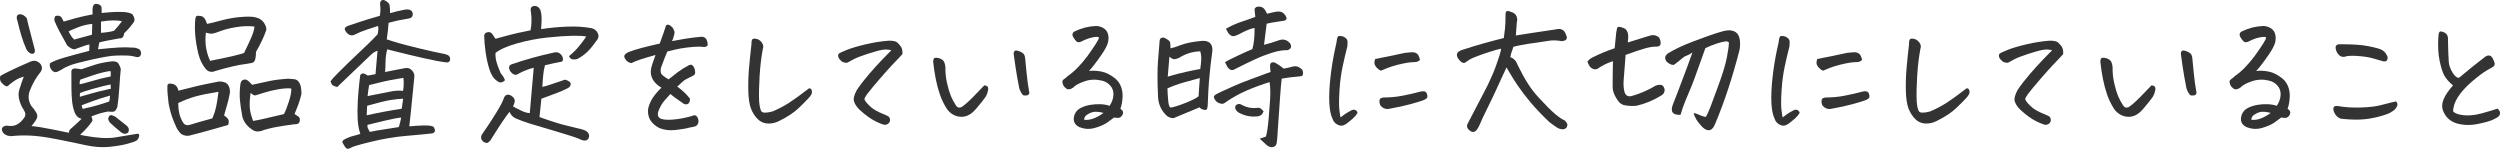 <?xml version="1.0" encoding="UTF-8"?>
<svg id="_レイヤー_2" data-name="レイヤー_2" xmlns="http://www.w3.org/2000/svg" viewBox="0 0 631.2 37.57">
  <defs>
    <style>
      .cls-1 {
        fill: #333;
      }
    </style>
  </defs>
  <g id="text">
    <g>
      <path class="cls-1" d="M5.99,19.35c-.95.26-1.79.66-2.53,1.18-.74.53-1.2.9-1.38,1.11-.18.18-.42.2-.71.06-.29-.14-.62-.42-.99-.83-.37-.41-.47-.97-.32-1.68.26-.18,1.03-.59,2.31-1.22,1.28-.63,3.05-1.43,5.31-2.41,1-.42,1.87-.2,2.61.67.21.37.31.7.3,1.01-.01.3-.13.61-.34.93-.58.71-1.09,1.45-1.54,2.23-.45.78-.87,1.68-1.26,2.7-.39,1.24-.26,2.42.39,3.55.61.71,1.07,1.34,1.38,1.9s.27,1.14-.14,1.76c-.41.62-.78,1.13-1.13,1.52,1.42.13,3.22.42,5.41.87,1.18.24,2.54.51,4.07.83-.03-.29.05-.57.24-.83,1.08-.92,2.05-1.82,2.92-2.69-.82-.21-1.4-.75-1.74-1.62-.32-.87-.53-1.76-.63-2.67-.11-.91-.16-2-.18-3.28-.01-1.28-.02-2.77-.02-4.48.1-.47.41-.7.93-.67s1.05.09,1.6.2c1.32-.45,2.5-.84,3.55-1.18,1.05-.34,2.45-.62,4.19-.83.66,0,1.12.1,1.38.3.26.2.54.73.83,1.6-.11,1-.22,2.54-.36,4.62-.13,2.08-.3,3.74-.51,4.98-.26.76-.59,1.17-.97,1.22-.38.05-.84.04-1.36-.04-1.18.21-2.3.51-3.36.91-.32.11-.61.21-.87.32.18.34.28.71.28,1.11-.66,1.03-1.7,2.21-3.12,3.55.39.08.8.16,1.22.24,3.24.58,5.79.72,7.64.41,1.86-.3,3.73-.61,5.63-.93.39,0,.52.25.38.75-.14.5-.39.84-.73,1.03-.34.21-1.11.47-2.31.79-1.2.32-2.7.57-4.52.75-1.82.18-3.82.03-6.02-.45-2.2-.49-4.61-.99-7.25-1.5-2.63-.51-4.77-.81-6.42-.89-1.65-.08-3.17-.05-4.56.08-.45.08-.9.05-1.36-.08-.46-.13-.85-.38-1.16-.75-.58-.97-.3-1.57.83-1.78,1.13.18,2.02.1,2.67-.26.64-.36,1.22-.88,1.72-1.56.45-.53.54-1.07.28-1.62-.26-.55-.49-.95-.67-1.18-.87-1.71-1.11-3.19-.73-4.42.38-1.24.76-2.34,1.13-3.32ZM6.67,12.44c-.5-1.11-.93-2.25-1.28-3.44s-.68-2.41-.97-3.67c-.13-.29-.2-.61-.2-.95s.17-.59.51-.75c.45-.08.86,0,1.24.24.38.24.66.53.85.87,0,.16.17.89.51,2.19.34,1.3.83,3.18,1.46,5.63.05.32.02.57-.1.75s-.31.28-.57.28-.53-.12-.81-.36-.49-.5-.65-.79ZM25.07,10.74l-.32,1.7c2.37-.24,4.12-.39,5.25-.45,1.13-.07,2.24-.06,3.32.02.63-.03,1.25.12,1.86.43.34.34.49.74.43,1.18-.11.61-.49.87-1.15.79-.82-.24-1.63-.37-2.45-.39-.82-.03-1.79-.02-2.92.02-1.13.04-3.09.37-5.88.99-2.79.62-4.66,1.12-5.61,1.5s-1.63.73-2.05,1.05c-.29.16-.63.33-1.01.51-.38.18-.74.17-1.07-.04-.33-.21-.58-.51-.75-.89-.17-.38-.2-.78-.1-1.2.79-.47,1.99-.95,3.61-1.42s3.72-1.04,6.3-1.7c0-.82.01-1.36.04-1.62-.69.13-1.86.51-3.51,1.15-.24.13-.57.09-1.01-.12s-.8-.47-1.09-.79c-1.55-2.71-2.55-4.62-3-5.73-.34-.58-.33-1.15.04-1.7.58-.11.98-.08,1.2.08.22.16.37.32.43.47.07.16.22.45.45.87l3.04-.87c1.37-.37,2.79-.68,4.26-.95-.03-.74-.03-1.26,0-1.58.1-.66.34-1.01.71-1.07h.2c.29,0,.57.07.83.2.34.21.52.49.53.85.01.36.02.77.02,1.24.5-.05,1.29-.12,2.37-.2,1.08-.08,2.11-.09,3.1-.04s1.74.24,2.27.55c.58.84.7,1.51.36,2.01-.69,1-1.49,1.93-2.41,2.8-.11.92-.51,1.36-1.22,1.3-2.71.47-4.41.82-5.09,1.03ZM23.29,6.04c-1.21.11-2.39.38-3.53.83s-1.95.79-2.43,1.03c.16.39.38.8.65,1.2s.53.7.77.89c2.05-.55,3.54-.96,4.46-1.22.05-1.16.08-2.07.08-2.72ZM27.91,17.93c-.29,0-.99.13-2.09.39s-2.95.86-5.53,1.78c-.16.32-.21.71-.16,1.18.74-.16,1.86-.45,3.36-.89s2.99-.8,4.46-1.09c.03-.58.01-1.04-.04-1.38ZM20.17,24.44c2.11-.63,3.74-1.09,4.92-1.38,1.17-.29,2.14-.51,2.9-.67-.03-.18-.05-.54-.08-1.07-.95.18-2.34.53-4.17,1.03-1.83.5-3.01.88-3.53,1.15-.05.34-.07.66-.04.95ZM27.79,24.13c-1.76.5-3.21.96-4.32,1.38-1.12.42-2.07.78-2.86,1.07.08.47.17.78.28.91,1.47-.32,2.77-.64,3.89-.97,1.12-.33,2.05-.63,2.78-.89.13-.42.21-.92.24-1.5ZM25.5,5.45v2.84c1.63-.13,2.74-.32,3.32-.55.74-.79,1.4-1.58,1.97-2.37-1.32-.32-3.08-.29-5.29.08ZM29.06,29.42l3,2.37c.5.47.61,1.01.32,1.62-.24.24-.51.36-.83.36s-.62-.11-.91-.32c-1.03-.82-2-1.66-2.92-2.53-.26-.37-.39-.68-.39-.95s.09-.49.28-.69c.18-.2.4-.26.65-.18.25.08.52.18.81.32Z"/>
      <path class="cls-1" d="M45.03,22.9c1.63-.42,3.21-.82,4.74-1.18,1.24-.29,2.55-.57,3.95-.83.32-.08.64-.14.99-.2.63-.16,1.25-.14,1.86.04.61.18,1.03.57,1.26,1.16s.29,1.2.16,1.84c-.18,1-.4,1.92-.65,2.74-.25.83-.51,1.72-.77,2.67.61.42.97.79,1.11,1.11.13.32.1.75-.08,1.3-1.37.39-2.87.82-4.5,1.28-1.63.46-3.24.89-4.82,1.28-.42.16-.86.21-1.3.16-.45-.05-.83-.19-1.15-.41-.32-.22-.69-.67-1.11-1.32-.95-1.95-1.59-3.74-1.93-5.37-.11-.42-.18-.83-.24-1.22-.24-1.95-.33-3.28-.28-3.99-.08-.68.24-.96.95-.83,1.03.11,1.63.7,1.82,1.78ZM55.14,23.18c-2.37.37-4.3.76-5.8,1.18s-2.95.97-4.34,1.66c0,.95.09,1.82.28,2.63.18.8.49,1.55.91,2.23.39.66.97.87,1.74.63,1.34-.42,3.24-.96,5.69-1.62.42-1,.73-1.94.93-2.82s.4-2.18.61-3.89ZM52.26,6.04c.89-.18,2.16-.49,3.79-.93,1.63-.43,3.26-.71,4.88-.83s2.76-.1,3.42.06c1.08.21,1.88.73,2.39,1.56s.64,1.49.38,1.99c-.55,1.55-1.38,3.29-2.49,5.21,0,.61-.04,1.12-.12,1.54l-.08.36c-.13.5-.41.8-.85.89s-.93.18-1.48.26c-1,.11-2.15.32-3.44.63-1.4.32-2.83.7-4.3,1.15-.92.39-1.71.24-2.37-.47-.9-1.05-1.54-2.37-1.93-3.95-.76-3.21-1.01-6.11-.75-8.69.08-.53.24-.8.47-.83h.24c.18,0,.41.01.67.04.37.08.67.27.91.57s.46.78.67,1.44ZM53.04,15.36c2.92-.58,4.94-1.01,6.04-1.28s1.95-.51,2.53-.69c.84-1.71,1.47-3.07,1.9-4.07.42-1,.67-1.87.75-2.61-1.37-.18-2.87-.14-4.5.12-1.63.26-2.97.59-4.01.99-1.04.39-1.76.62-2.15.67s-.93-.03-1.62-.24c-.16,1.5-.13,2.82.08,3.95.21,1.13.54,2.19.99,3.16ZM74.37,28.79c.32.18.63.39.93.61.3.22.44.53.41.93-.03.39-.15.67-.38.83-.22.16-.63.24-1.2.24-1.47.18-2.94.41-4.38.67-1.45.26-2.75.61-3.91,1.03-.87.24-1.66.06-2.37-.51-1.18-.82-1.95-1.87-2.29-3.16-.32-1.74-.52-3.15-.61-4.25-.09-1.09-.06-2.35.1-3.77.08-.63.29-1.03.63-1.2.34-.17.68-.18,1.01-.02.33.16.78.57,1.36,1.22,1.5-.32,2.9-.62,4.19-.91,1.29-.29,2.92-.5,4.9-.63.47.03.97.07,1.5.12.53.05.93.31,1.22.77.29.46.47.94.53,1.44.07.5.1,1.01.1,1.54-.29,1.16-.57,2.1-.85,2.82s-.57,1.47-.89,2.23ZM73.54,22.35c-.87-.11-1.98-.04-3.34.2-1.36.24-2.55.53-3.59.87-1.04.34-1.73.56-2.07.65-.34.09-.76-.13-1.26-.65-.24,1.66-.3,2.97-.2,3.93.1.96.38,2.02.83,3.18.68-.11,1.52-.27,2.51-.49s2.74-.64,5.27-1.24c.42-.79.85-1.88,1.28-3.26s.63-2.44.57-3.18Z"/>
      <path class="cls-1" d="M95.42,6.56c-.97.32-1.96.64-2.96.97-1,.33-1.96.73-2.88,1.2-.47.24-.91.26-1.3.08-.61-.29-1.01-.75-1.22-1.38-.05-.24.05-.45.3-.63.25-.18.47-.29.65-.32,2.08-.71,3.74-1.26,5-1.64,1.25-.38,2.22-.66,2.9-.85.13-.92.18-1.57.14-1.93s-.07-.75-.1-1.15c.05-.61.3-.91.75-.91.16,0,.33.04.51.12.68.37,1.07.76,1.15,1.16s.12,1.09.12,2.03c1.11-.32,2.28-.59,3.51-.83.5-.13.99-.13,1.46,0,.61.26.86.72.75,1.38-.16.53-.53.8-1.11.83-1.42.24-2.34.41-2.76.51-.42.11-1.16.29-2.21.55-.11,1.4-.26,2.79-.47,4.19,1.9.66,4.54,1.4,7.94,2.21l.32.08c3.21.76,5.09,1.18,5.65,1.26.61.08,1.16.25,1.66.51.32.24.46.62.43,1.15-.16.5-.51.7-1.07.59-1.34-.16-3.17-.5-5.49-1.03-1.11-.26-2.41-.57-3.91-.91-1.58-.39-3.38-.84-5.41-1.34-.26.97-.41,2.03-.43,3.16,0,.61-.01,1.13-.04,1.58-.03.39-.05.72-.08.99.53-.11,1.23-.25,2.11-.43.88-.18,1.85-.37,2.9-.55.68-.16,1.28.03,1.78.55.5.53.7,1.13.59,1.82l-.83,8.37c-.21,2.13-.36,3.45-.43,3.95,1.08-.11,2.26-.18,3.55-.22,1.29-.04,2.15.07,2.57.34.26.37.38.74.36,1.11-.21.42-.58.62-1.11.59-1.34.16-3.41.36-6.2.59-2.79.24-5.73.73-8.81,1.48-3.08.75-4.82,1.27-5.21,1.56-.37.21-.68.26-.93.16-.25-.11-.61-.62-1.09-1.54-.13-.32.17-.65.91-.99.74-.34,1.37-.57,1.9-.69.53-.12,1.09-.28,1.7-.49-.37-1.05-.59-2.26-.67-3.61s-.07-2.99.04-4.92c.08-1.34.2-2.76.36-4.26.08-.66.16-1.33.24-2.01.13-.24.32-.39.57-.45.25-.07.7.11,1.36.53l1.93-.36c.18-1.97.36-3.95.51-5.92-.63.21-1.2.57-1.7,1.07-.5.5-1.15,1.11-1.93,1.84s-1.81,1.7-3.06,2.92c-1.25,1.22-2.42,2.34-3.49,3.34-.79-.21-1.24-.43-1.36-.65s-.23-.48-.34-.77c.21-.34.82-1.03,1.82-2.05,1-1.03,3.55-3.49,7.66-7.38.84-.82,1.66-1.65,2.45-2.49.18-1.05.21-1.74.08-2.05ZM101.78,24.92c-.84.03-1.87.13-3.08.32-1.21.18-3.21.67-6,1.46-.05.92-.09,1.72-.12,2.41,2.95-.66,5.9-1.21,8.85-1.66.13-.84.25-1.68.36-2.53ZM101.3,29.7c-.61,0-2.03.26-4.26.79-2.24.53-3.65.87-4.23,1.03-.08.29-.05.59.1.91.14.32.3.61.45.87,1.11-.24,2.35-.45,3.73-.65s2.59-.39,3.61-.57c.24-.79.43-1.58.59-2.37ZM92.81,24.25c2.26-.42,4.08-.78,5.45-1.07,1.37-.29,2.54-.37,3.51-.24.18-1.11.21-2.2.08-3.28-2.37.37-4.22.72-5.55,1.07-1.33.34-2.36.59-3.1.75-.18,1.08-.32,2-.39,2.76Z"/>
      <path class="cls-1" d="M133.76,28.55l.91-10.5.08-.95c-.66.16-1.33.38-2.01.65-.69.28-1.34.59-1.97.93-.55.39-1.16.22-1.82-.51-.63-.97-.57-1.62.2-1.93,3.63-1.24,7.13-2.21,10.5-2.92.89-.29,1.61-.08,2.13.63l.16.2c.32.79.26,1.26-.16,1.42-1.16.21-2.55.51-4.19.91-.24.9-.39,1.82-.47,2.76s-.14,1.84-.2,2.69c.61-.11,1.32-.31,2.15-.61s1.84-.64,3.02-1.01c.29-.18.57-.22.85-.12s.52.22.73.36c.21.13.36.32.43.55,0,.47-.2.83-.59,1.07-1.18.61-2.14,1.03-2.86,1.28-.72.25-2.05.74-3.97,1.48-.11.95-.18,1.7-.22,2.25s-.13,1.34-.26,2.37c2.92,1.05,5.27,1.79,7.05,2.21,1.78.42,2.87.68,3.28.79.41.1.78.22,1.13.36.42.18.73.45.93.81s.2.76.02,1.2c-.24.39-.57.59-.99.57-.42-.01-.84-.14-1.26-.38-.92-.39-2.86-1.03-5.82-1.9s-5.15-1.52-6.56-1.95c-1.41-.43-2.69-.9-3.85-1.4-.39-.21-.7-.45-.93-.71-.22-.26-.41-.57-.57-.91-1.03,1.29-2.62,3.67-4.78,7.15-.24.32-.51.55-.83.71-.55-.03-.99-.24-1.3-.65-.32-.41-.34-.89-.08-1.44.13-.21.55-.82,1.24-1.82.7-1,1.53-2.3,2.51-3.89.97-1.59,1.57-2.73,1.78-3.42.34-.97.96-1.22,1.86-.75.58.37.89.76.93,1.18s-.11.93-.45,1.54c.55.32,1.26.68,2.11,1.09.86.41,1.57.61,2.15.61ZM133.96,7.66c.26-1.45.3-2.94.12-4.46-.11-.34-.13-.68-.08-1.01.05-.33.28-.55.67-.65.13-.03.25-.04.36-.04.24,0,.47.07.71.2.32.21.55.5.71.87.13.32.22.84.28,1.56.05.72.01,1.8-.12,3.22,2.24-.34,4.47-.55,6.69-.63,2.22-.08,4.23.05,6.02.39.66.13,1.17.5,1.54,1.11l.16.39c.16.47.09.93-.2,1.38-.84,1.21-1.63,2.19-2.35,2.92-.72.74-1.61,1.4-2.67,1.97-.37.13-.76.17-1.18.12-.42-.05-.74-.33-.95-.83,1.08-.87,2-1.8,2.76-2.8l.2-.24c.68-.87,1.15-1.5,1.38-1.9-.58-.16-1.72-.22-3.44-.2-1.71.03-3.85.18-6.42.45s-5.11.77-7.62,1.48c-2.51.71-4.32,1.51-5.43,2.41-.03.76.05,1.5.24,2.21.18.71.54,1.67,1.07,2.88.68.84,1.04,1.45,1.07,1.82-.66.66-1.32.71-1.97.16-.87-.58-1.52-1.57-1.95-2.96s-.76-2.88-.97-4.44c-.21-1.57-.32-2.78-.32-3.65-.11-.55.08-.95.55-1.18.66-.24,1.18-.07,1.58.51.21.37.45.72.71,1.07,1.5-.39,2.72-.72,3.65-.99.93-.26,2.67-.64,5.19-1.15Z"/>
      <path class="cls-1" d="M171.02,21.88c.79.58,1.42,1.11,1.9,1.58s.89.95,1.26,1.42c.1.47-.04.92-.43,1.34-.47.18-.85.17-1.13-.04s-.72-.52-1.34-.93c-.62-.41-1.3-.91-2.03-1.52-.58.63-1.11,1.23-1.6,1.8-.49.57-.95,1.39-1.4,2.47-.32.97-.14,1.62.51,1.93.63.29,1.69.38,3.18.26,1.49-.12,3.06-.41,4.72-.89.5-.26.89-.26,1.18,0,.29.26.46.65.51,1.16.05.51-.12.94-.51,1.28-.26.18-.84.34-1.74.47-.87.24-2.05.44-3.55.61-1.5.17-2.86,0-4.07-.49-2.13-1.11-3.08-2.72-2.84-4.86.21-.95.58-1.84,1.11-2.67.53-.83,1.28-1.72,2.25-2.67-1-.58-1.72-1.26-2.17-2.05-.45-.79-.61-1.65-.47-2.57.1-.66.49-1.87,1.15-3.63-1.68.47-2.94.84-3.75,1.11-1,.34-1.79.66-2.37.95-.55-.11-.99-.35-1.3-.73s-.47-.7-.47-.97.16-.51.47-.75,1-.52,2.05-.85c1.05-.33,2.24-.65,3.55-.97.87-.21,1.83-.43,2.88-.67.58-1.55.91-2.47.99-2.76.1-.34.3-.93.59-1.78.13-.16.29-.24.47-.24.16,0,.34.07.55.2.42.29.68.55.79.79.1.24.21.47.32.69.1.22-.01.85-.36,1.88-.08.21-.16.41-.24.59,1.08-.21,2.19-.41,3.32-.59,1.68-.26,3.11-.43,4.26-.51.58.08.96.34,1.15.77.18.43.28.84.28,1.2s-.3.58-.91.63c-.76-.11-1.66-.12-2.69-.04s-2.16.22-3.4.43c-.84.16-1.91.41-3.2.75-.37.82-.9,2.16-1.58,4.03-.16.66-.15,1.16.02,1.52.17.36.8.85,1.88,1.48.53-.45,1.27-1.03,2.23-1.76.96-.72,1.92-1.32,2.86-1.8.32-.16.58-.18.79-.08.21.11.39.32.55.63s.25.71.28,1.18c.03.47-.18.79-.63.95-.79.39-1.38.69-1.76.89-.38.2-1.09.8-2.11,1.8Z"/>
      <path class="cls-1" d="M196.77,30.52c-.9.47-1.84.7-2.84.67-1-.03-1.86-.38-2.57-1.07s-1.29-1.57-1.74-2.65c-.42-1.13-.65-2.67-.69-4.6s.02-3.82.18-5.65.37-3.88.63-6.14c-.03-.55.05-.95.24-1.18.1-.11.28-.16.51-.16.16,0,.36.03.59.08.53.16.96.48,1.3.97.34.49.42.98.24,1.48-.39,2-.67,4.3-.83,6.91s-.2,4.73-.12,6.36c.08,1.18.26,2.02.53,2.51s1.22.52,2.82.1c1.5-.63,2.9-1.36,4.19-2.19,1.29-.83,2.97-2.05,5.05-3.65.26-.03.46.06.59.26.13.2.18.46.16.79-.03.33-.29.78-.79,1.34-.5.57-1.35,1.42-2.55,2.57-1.2,1.15-2.84,2.23-4.92,3.26Z"/>
      <path class="cls-1" d="M225.03,12.68c-.66-.18-1.37-.22-2.13-.12-.76.11-2.04.45-3.83,1.03-1.79.58-3.03,1.07-3.71,1.46-.69.39-1.15.64-1.38.75s-.66.05-1.26-.16c-.58-.45-.92-.84-1.03-1.18-.11-.34-.1-.61.02-.81s.82-.55,2.09-1.05c1.28-.5,2.91-.98,4.9-1.44,1.99-.46,3.89-.76,5.71-.89,1.03,0,1.7.13,2.03.38.33.25.66.61.99,1.07.33.46.47,1.11.41,1.95-.37.42-.72.8-1.07,1.15-.34.34-.9.92-1.66,1.74-.76.82-1.8,1.97-3.1,3.48s-2.34,2.75-3.1,3.75c-.32.47-.53.83-.63,1.07-.11.24.16.7.79,1.38s1.27,1.21,1.92,1.58c.64.37,1.28.68,1.92.93s1.13.48,1.5.69c.34.5.41.95.2,1.36-.21.41-.59.65-1.15.73-.5-.05-1.33-.37-2.49-.95-1.16-.58-2.44-1.5-3.83-2.76-.76-.71-1.26-1.43-1.5-2.15s0-1.72.71-2.98c.84-1.26,1.87-2.59,3.08-3.99,1.21-1.4,2.28-2.58,3.22-3.55.93-.97,1.73-1.79,2.39-2.45Z"/>
      <path class="cls-1" d="M246.27,27.64c-.45.55-.99,1.01-1.62,1.36s-1.32.52-2.05.49c-.74-.03-1.42-.23-2.05-.61s-1.15-.88-1.54-1.48c-.71-1.13-1.28-2.31-1.7-3.53-.42-1.22-.77-2.53-1.05-3.93s-.49-2.84-.65-4.34c.03-.58.14-.9.36-.97.21-.07.5-.07.87,0,.37.07.7.2,1.01.41.3.21.51.49.63.85s.19.72.22,1.09c-.03,1.34.11,2.68.41,4.01.3,1.33.62,2.4.95,3.2.33.8.77,1.63,1.32,2.47.37.53.84.64,1.42.36.45-.29,1.03-.76,1.74-1.42s1.4-1.35,2.07-2.07,1.31-1.39,1.92-1.99c.42.05.7.18.85.38.14.2.16.57.04,1.11s-.32,1.03-.61,1.48c-.29.45-1.13,1.5-2.53,3.16ZM259.9,23.5c-.11.37-.36.57-.77.61-.41.04-.7,0-.89-.14-.42-.5-.72-1.08-.91-1.74-.39-1.97-.7-3.74-.93-5.31l-.45-3.18c-.05-.21-.03-.43.08-.67.1-.21.28-.32.51-.32.21,0,.42.04.63.12.34.11.66.26.95.45.29.2.49.46.59.79.1.33.16.66.16,1.01.24,2.61.44,4.53.61,5.77.17,1.24.31,2.11.41,2.61Z"/>
      <path class="cls-1" d="M274.94,17.93c.84-.13,1.86-.09,3.06.12,1.2.21,2.43.83,3.69,1.86,1.21,1.11,1.79,2.62,1.74,4.54-.05,1.18-.24,2.19-.55,3,.18.13.36.29.51.47.21.29.22.63.04,1.03-.29.53-.65.8-1.07.81-.42.01-.78-.02-1.07-.1-.69.53-1.29.97-1.82,1.34-.82.53-1.86.97-3.12,1.32s-2.54.28-3.83-.22c-1.34-.66-1.74-1.74-1.18-3.24.32-.74.84-1.28,1.58-1.64.74-.36,1.53-.61,2.39-.75.86-.14,1.72-.2,2.59-.16s1.62.18,2.25.41c.61-.92.93-1.85.97-2.78s-.24-1.72-.83-2.37-1.32-1.06-2.19-1.24c-1.47-.34-2.9-.28-4.28.2s-2.34,1-2.86,1.58c-.34.24-.66.38-.95.43-.29.05-.53,0-.73-.14s-.38-.3-.53-.45-.28-.38-.38-.65c-.09-.28-.14-.51-.14-.71s.1-.38.3-.53.39-.3.57-.43c.18-.13.34-.28.47-.43,1.58-1.05,3.22-2.71,4.94-4.98.95-1.32,1.67-2.37,2.17-3.16.5-.79.76-1.32.79-1.58-.13-.21-.65-.23-1.54-.06-.9.17-1.83.51-2.8,1.01-.21.11-.43.18-.67.22s-.47-.03-.71-.22c-.24-.24-.47-.55-.71-.93s-.32-.71-.24-.99.28-.48.59-.61c1.68-.82,3.45-1.26,5.29-1.34.66,0,1.28.17,1.88.51s.99.85,1.18,1.52.19,1.42-.02,2.23c-.26.82-.78,1.79-1.56,2.92-.78,1.13-1.42,2.01-1.92,2.65-.5.63-.93,1.15-1.3,1.54ZM273.72,30.25c.76.08,1.56-.03,2.39-.34s1.66-.77,2.51-1.4c-1.24-.32-2.16-.38-2.76-.2-.61.18-1.11.43-1.52.73-.41.3-.61.7-.61,1.2Z"/>
      <path class="cls-1" d="M302.88,27.09c-2.03.87-4.05,1.71-6.08,2.53-.32.21-.7.26-1.16.14-.46-.12-.82-.31-1.09-.57-.55-.53-1-1.09-1.34-1.7-.53-.95-.8-2-.83-3.16-.18-3.76-.18-6.79,0-9.06.18-2.28.32-3.86.39-4.76,0-.79.39-1.12,1.18-.99.89.45,1.38.82,1.46,1.13s.12.82.12,1.56c.47-.08,1.38-.37,2.7-.87,1.33-.5,3.11-.84,5.35-1.03,1.74-.05,2.58.76,2.53,2.45-.37,2.61-.66,5.21-.87,7.82-.13,1.71-.22,3.42-.28,5.13,0,.68-.05,1.22-.14,1.62-.09.39-.39.52-.91.38s-.86-.35-1.05-.61ZM295.42,27.13c.42.03,1.19-.16,2.31-.55,1.12-.39,2.11-.79,2.98-1.18s1.5-.75,1.9-1.07c.05-.82.1-1.59.16-2.33.05-.79.1-1.55.16-2.29-1.05.26-2.36.62-3.93,1.07-1.57.45-2.98.96-4.25,1.54.05,1.24.12,2.26.2,3.08.03.39.08.74.16,1.03s.18.53.32.71ZM294.82,19.35c1.79-.53,3.41-.95,4.86-1.26,1.45-.32,2.57-.54,3.36-.67.1-.66.18-1.4.24-2.21.05-.82-.03-1.57-.24-2.25-1.95.05-3.74.61-5.37,1.66-.74.32-1.26.4-1.56.26-.3-.14-.59-.34-.85-.57-.16,1.63-.3,3.32-.43,5.05ZM320.53,20.73c-1.95.61-3.86,1.31-5.73,2.11-1.87.8-3.67,1.81-5.41,3.02-.21.18-.43.3-.65.34-.22.04-.52,0-.89-.14-.37-.13-.66-.32-.87-.57-.21-.25-.36-.51-.45-.77-.09-.26-.05-.47.14-.63.21-.21.76-.52,1.66-.93.89-.41,1.93-.88,3.1-1.4,1.17-.53,2.61-1.11,4.32-1.74,1.71-.63,3.4-1.25,5.05-1.86-.08-.42-.12-.84-.12-1.26-.11-1,.32-1.36,1.26-1.07.82.45,1.54.95,2.17,1.5.74-.13,1.49-.3,2.25-.51.82-.24,1.61,0,2.37.71.24.37.32.78.24,1.22-.05.26-.18.42-.39.47-.21.05-.39.08-.55.08-1.45.13-2.43.24-2.94.32s-1.01.16-1.48.24c-.11.71-.24,2.22-.41,4.54-.17,2.32-.41,5.86-.73,10.62-.03.34-.07.73-.14,1.16-.07.43-.32.73-.77.89-.37.16-.76.13-1.18-.08-.42-.21-.74-.45-.95-.71-.42-.39-.88-.82-1.38-1.26.66-.21,1.18-.39,1.58-.55.29-1,.53-2.64.71-4.92.18-2.28.3-3.78.34-4.52s.05-1.47.04-2.21c-.01-.74-.07-1.43-.18-2.09ZM309.28,15.68c.63-.37,1.79-.95,3.48-1.74,1.68-.79,2.83-1.3,3.44-1.54.39-1.4.58-3.17.55-5.33-.39.03-.94.18-1.64.47-.7.29-1.44.64-2.23,1.07-.37.18-.72.34-1.07.45-.34.12-.67.09-.99-.08s-.57-.41-.75-.73c-.18-.32-.37-.64-.55-.99,1.29-.74,2.57-1.32,3.85-1.74,1.28-.42,2.47-.84,3.57-1.26-.05-.5-.12-1.15-.2-1.93.16-.45.5-.67,1.03-.67.5,0,.91.13,1.22.39s.62.74.91,1.42c.53-.13,1.05-.26,1.56-.38s.99-.18,1.44-.18.85.16,1.2.47.61.74.77,1.26c-.16.34-.35.53-.57.57-.22.04-.84.13-1.84.28-1,.14-1.88.31-2.65.49-.21,1.76-.43,3.54-.67,5.33.37-.08.93-.24,1.7-.47.76-.24,1.53-.49,2.29-.75l.36-.08c.87-.11,1.62.21,2.25.95.45.82.24,1.38-.63,1.7-1.16-.03-2.45.18-3.89.63-1.44.45-2.87,1-4.3,1.66-1.44.66-3.14,1.49-5.11,2.49-.42.26-.8.32-1.15.16-.37-.21-.65-.49-.83-.83l-.55-1.11ZM319.03,28.12c-.29.79-.82,1.21-1.58,1.26-1.58.18-3.09-.11-4.54-.87-.37-.18-.66-.44-.87-.77-.21-.33-.24-.69-.08-1.09.53-.5,1.11-.53,1.74-.08,1.18.61,2.43.83,3.75.67.32-.08.61-.02.87.18.26.2.5.43.71.69Z"/>
      <path class="cls-1" d="M342.76,28.51c-.34.55-.76,1.04-1.24,1.46-.49.42-.97.82-1.44,1.18-.45.32-.86.51-1.22.57-.37.06-.81-.05-1.32-.34-.51-.29-.88-.74-1.09-1.34-.47-.97-.75-2.35-.83-4.13s.02-3.92.3-6.44.69-5.01,1.24-7.48c.21-.87.34-1.54.39-2.01.08-.5.22-.79.43-.87.1-.03.22-.04.36-.04s.3.03.51.08c.37.08.7.26.99.53.29.28.42.61.39.99-.03.38-.04.72-.04,1.01-.45,1.74-.86,3.48-1.22,5.21-.37,1.74-.63,3.69-.77,5.86-.14,2.17-.16,3.82-.04,4.94s.23,1.77.34,1.95c.79-.66,1.59-1.2,2.41-1.62.26-.18.52-.29.77-.32.25-.03.47.03.67.16s.34.34.41.63ZM348.65,17.85c-.29-.13-.54-.29-.75-.47-.21-.18-.41-.4-.59-.65-.18-.25-.28-.51-.3-.79-.01-.28.05-.63.18-1.05,2.53-.47,5.03-.99,7.5-1.54.68-.08,1.26-.13,1.72-.16.46-.03.88.07,1.26.3.38.22.66.77.85,1.64-.34.32-.7.49-1.07.53-.37.04-.74.06-1.11.06s-1.07.11-2.09.32-1.95.45-2.76.71c-.82.26-1.76.63-2.84,1.11ZM351.02,27.41c-1,.29-1.84.01-2.53-.83-.21-.58-.26-1.05-.16-1.4.1-.36.49-.55,1.15-.57,1.55,0,3.11-.15,4.66-.45,1.55-.3,3.08-.65,4.58-1.05.79-.18,1.28-.04,1.48.43s.24.83.14,1.07c-.11.24-.41.46-.91.67-.5.21-1.57.54-3.22.99-1.65.45-3.38.83-5.19,1.15Z"/>
      <path class="cls-1" d="M382.73,8.96c1.4-.21,2.68-.41,3.85-.61,1.17-.2,3.24-.51,6.22-.93,1.29-.34,2.15.09,2.57,1.3.53,1.05.14,1.61-1.15,1.66-.42-.08-.85-.13-1.28-.16s-.88-.03-1.32,0c-2.13.29-4.11.58-5.92.87s-3.03.54-3.63.75c-.11.45-.21.78-.32,1.01-.11.22-.25.74-.43,1.56.89.34,1.5.99,1.82,1.93l.32.63c1.55,3.19,3.21,5.73,4.98,7.62,1.87,2.03,3.29,3.44,4.26,4.25.97.8,1.78,1.34,2.41,1.6.26.29.45.55.57.79s.05.59-.22,1.07c-.34.26-.71.38-1.11.34s-.78-.16-1.15-.38c-.71-.47-1.4-.96-2.05-1.46-1.82-1.74-3.36-3.35-4.62-4.84s-2.38-2.96-3.36-4.4c-.71-1.05-1.4-2.13-2.05-3.24-.24-.42-.49-.86-.75-1.3-.39.84-.76,1.63-1.11,2.37-.37.82-.71,1.57-1.03,2.25-.55,1.26-1.38,3-2.47,5.21-1.09,2.21-1.76,3.63-2.01,4.26-.25.63-.49,1.11-.73,1.42-.47.76-1.03.97-1.66.63-.92-.58-1.18-1.24-.79-1.97l4.26-8.17c.26-.53.53-1.04.79-1.54.92-1.9,1.66-3.63,2.21-5.21.71-1.97,1.11-3.3,1.18-3.99-.82.18-1.76.45-2.84.79-1.08.34-2.09.69-3.04,1.05s-1.58.63-1.9.81-.66.41-1.03.67c-.55.55-1.21.32-1.97-.71-.74-1.05-.46-1.8.83-2.25,1.9-.63,3.74-1.2,5.55-1.7,1.8-.5,3.49-.95,5.07-1.34.1-.79.2-1.59.3-2.41.09-.82.14-2.08.14-3.79.08-.42.24-.63.47-.63h.08c.26.03.66.14,1.18.36.53.21.88.56,1.07,1.05.18.49.2.97.04,1.44-.03.5-.11,1.62-.24,3.36Z"/>
      <path class="cls-1" d="M407.23,15.44c-1,.37-1.66.63-1.97.79s-.79.42-1.42.79c-.24.21-.46.36-.67.43-.21.08-.49.08-.83,0-.45-.18-.78-.43-.99-.73-.21-.3-.39-.68-.55-1.13.21-.39.65-.76,1.32-1.11s1.5-.72,2.49-1.15,2.01-.8,3.06-1.15c.16-1.66.29-2.96.39-3.91.08-.47.14-.84.2-1.11.05-.26.22-.39.51-.39.26,0,.64.1,1.15.3.5.2.84.57,1.03,1.13.13.42.18.85.14,1.28s-.07.85-.1,1.24c1.82-.55,3.65-1.12,5.49-1.7.84-.29,1.63-.16,2.37.39.32.53.46,1.04.43,1.54-.03.39-.19.64-.49.73-.3.09-.59.13-.85.1-.69,0-1.57.15-2.65.45-1.08.3-2.7.85-4.86,1.64-.08.95-.14,1.85-.2,2.7-.05.86-.14,1.95-.26,3.28s-.06,2.44.18,3.34l.08.24c.29.74.86,1.01,1.7.83,1.05-.29,2.09-.66,3.12-1.11s2.03-.96,3-1.54c.37-.16.75-.22,1.15-.2s.68.22.87.59c.24.39.28.8.14,1.2-.14.41-.39.7-.73.89-2,1.24-4.09,2.11-6.28,2.61-1.05.11-2.12.05-3.2-.16-.63-.21-1.12-.57-1.46-1.07-.21-.26-.38-.53-.51-.79-.58-.92-.87-1.84-.87-2.76,0-1.18,0-2.3.02-3.36.01-1.05.03-2.11.06-3.16ZM430.65,29.54c.29-.37.71-1.27,1.26-2.7s1.3-3.45,2.23-6.04c.93-2.59,1.56-4.73,1.88-6.42s.49-2.87.51-3.55c-.08-.29-.36-.41-.85-.38-.49.04-1.24.22-2.25.55-1.01.33-1.97.72-2.86,1.16-.74,2-1.48,4.07-2.23,6.22s-1.69,4.51-2.82,7.09c-.47,1.16-.88,2.33-1.22,3.51-1.95.11-2.61-.72-1.97-2.49,1.03-2.61,1.93-4.98,2.72-7.11.76-1.97,1.46-3.87,2.09-5.69.05-.16.1-.3.16-.43-.58.39-1.08.66-1.5.81-.42.14-.82.39-1.18.73-.29.26-.83.7-1.62,1.3l-.39.28c-.53.05-1.09-.18-1.7-.71-.21-.16-.36-.41-.45-.75-.09-.34-.04-.65.16-.93s.41-.48.65-.61c1.71-1.03,3.81-2.01,6.3-2.94s4.39-1.62,5.71-2.05c1.32-.43,2.32-.68,3-.73.45-.03.84.01,1.18.12,1.05.26,1.66,1.07,1.82,2.41.1.84.07,1.7-.12,2.57-.84,3.26-1.77,6.44-2.78,9.54-1.01,3.09-2.13,6.09-3.34,8.98-.74,1.84-1.82,2.11-3.24.79-.66-.69-1.17-1.34-1.54-1.97-.37-.63-.58-1.15-.63-1.54.32,0,.74.13,1.26.38.53.25,1.12.45,1.78.61Z"/>
      <path class="cls-1" d="M454.38,28.51c-.34.55-.76,1.04-1.24,1.46-.49.42-.97.82-1.44,1.18-.45.32-.86.51-1.22.57-.37.06-.81-.05-1.32-.34-.51-.29-.88-.74-1.09-1.34-.47-.97-.75-2.35-.83-4.13s.02-3.92.3-6.44.69-5.01,1.24-7.48c.21-.87.34-1.54.39-2.01.08-.5.22-.79.43-.87.1-.03.22-.04.36-.04s.3.03.51.08c.37.08.7.26.99.53.29.28.42.61.39.99-.03.38-.04.72-.04,1.01-.45,1.74-.86,3.48-1.22,5.21-.37,1.74-.63,3.69-.77,5.86-.14,2.17-.16,3.82-.04,4.94s.23,1.77.34,1.95c.79-.66,1.59-1.2,2.41-1.62.26-.18.52-.29.77-.32.25-.03.47.03.67.16s.34.34.41.63ZM460.27,17.85c-.29-.13-.54-.29-.75-.47-.21-.18-.41-.4-.59-.65-.18-.25-.28-.51-.3-.79-.01-.28.05-.63.18-1.05,2.53-.47,5.03-.99,7.5-1.54.68-.08,1.26-.13,1.72-.16.46-.03.88.07,1.26.3.38.22.66.77.85,1.64-.34.32-.7.49-1.07.53-.37.04-.74.06-1.11.06s-1.07.11-2.09.32-1.95.45-2.76.71c-.82.26-1.76.63-2.84,1.11ZM462.63,27.41c-1,.29-1.84.01-2.53-.83-.21-.58-.26-1.05-.16-1.4.1-.36.49-.55,1.15-.57,1.55,0,3.11-.15,4.66-.45,1.55-.3,3.08-.65,4.58-1.05.79-.18,1.28-.04,1.48.43s.24.83.14,1.07c-.11.24-.41.46-.91.67-.5.21-1.57.54-3.22.99-1.65.45-3.38.83-5.19,1.15Z"/>
      <path class="cls-1" d="M489.03,30.52c-.9.47-1.84.7-2.84.67-1-.03-1.86-.38-2.57-1.07s-1.29-1.57-1.74-2.65c-.42-1.13-.65-2.67-.69-4.6s.02-3.82.18-5.65.37-3.88.63-6.14c-.03-.55.05-.95.24-1.18.1-.11.28-.16.51-.16.16,0,.36.03.59.08.53.16.96.48,1.3.97.34.49.42.98.24,1.48-.39,2-.67,4.3-.83,6.91s-.2,4.73-.12,6.36c.08,1.18.26,2.02.53,2.51s1.22.52,2.82.1c1.5-.63,2.9-1.36,4.19-2.19,1.29-.83,2.97-2.05,5.05-3.65.26-.03.46.06.59.26.13.2.18.46.16.79-.03.33-.29.78-.79,1.34-.5.57-1.35,1.42-2.55,2.57-1.2,1.15-2.84,2.23-4.92,3.26Z"/>
      <path class="cls-1" d="M518.1,12.68c-.66-.18-1.37-.22-2.13-.12-.76.11-2.04.45-3.83,1.03-1.79.58-3.03,1.07-3.71,1.46-.69.39-1.15.64-1.38.75s-.66.05-1.26-.16c-.58-.45-.92-.84-1.03-1.18-.11-.34-.1-.61.02-.81s.82-.55,2.09-1.05c1.28-.5,2.91-.98,4.9-1.44,1.99-.46,3.89-.76,5.71-.89,1.03,0,1.7.13,2.03.38.33.25.66.61.99,1.07.33.46.47,1.11.41,1.95-.37.42-.72.8-1.07,1.15-.34.34-.9.92-1.66,1.74-.76.82-1.8,1.97-3.1,3.48s-2.34,2.75-3.1,3.75c-.32.47-.53.83-.63,1.07-.11.24.16.7.79,1.38s1.27,1.21,1.92,1.58c.64.37,1.28.68,1.92.93s1.13.48,1.5.69c.34.5.41.95.2,1.36-.21.41-.59.65-1.15.73-.5-.05-1.33-.37-2.49-.95-1.16-.58-2.44-1.5-3.83-2.76-.76-.71-1.26-1.43-1.5-2.15s0-1.72.71-2.98c.84-1.26,1.87-2.59,3.08-3.99,1.21-1.4,2.28-2.58,3.22-3.55.93-.97,1.73-1.79,2.39-2.45Z"/>
      <path class="cls-1" d="M540.96,27.64c-.45.55-.99,1.01-1.62,1.36s-1.32.52-2.05.49c-.74-.03-1.42-.23-2.05-.61s-1.15-.88-1.54-1.48c-.71-1.13-1.28-2.31-1.7-3.53-.42-1.22-.77-2.53-1.05-3.93s-.49-2.84-.65-4.34c.03-.58.14-.9.36-.97.21-.07.5-.07.87,0,.37.07.7.2,1.01.41.3.21.51.49.63.85s.19.72.22,1.09c-.03,1.34.11,2.68.41,4.01.3,1.33.62,2.4.95,3.2.33.8.77,1.63,1.32,2.47.37.53.84.64,1.42.36.45-.29,1.03-.76,1.74-1.42s1.4-1.35,2.07-2.07,1.31-1.39,1.92-1.99c.42.05.7.18.85.38.14.2.16.57.04,1.11s-.32,1.03-.61,1.48c-.29.45-1.13,1.5-2.53,3.16ZM554.59,23.5c-.11.37-.36.57-.77.61-.41.04-.7,0-.89-.14-.42-.5-.72-1.08-.91-1.74-.39-1.97-.7-3.74-.93-5.31l-.45-3.18c-.05-.21-.03-.43.08-.67.1-.21.28-.32.51-.32.21,0,.42.04.63.12.34.11.66.26.95.45.29.2.49.46.59.79.1.33.16.66.16,1.01.24,2.61.44,4.53.61,5.77.17,1.24.31,2.11.41,2.61Z"/>
      <path class="cls-1" d="M569.63,17.93c.84-.13,1.86-.09,3.06.12,1.2.21,2.43.83,3.69,1.86,1.21,1.11,1.79,2.62,1.74,4.54-.05,1.18-.24,2.19-.55,3,.18.13.36.29.51.47.21.29.22.63.04,1.03-.29.53-.65.8-1.07.81-.42.01-.78-.02-1.07-.1-.69.53-1.29.97-1.82,1.34-.82.53-1.86.97-3.12,1.32s-2.54.28-3.83-.22c-1.34-.66-1.74-1.74-1.18-3.24.32-.74.84-1.28,1.58-1.64.74-.36,1.53-.61,2.39-.75.86-.14,1.72-.2,2.59-.16s1.62.18,2.25.41c.61-.92.93-1.85.97-2.78s-.24-1.72-.83-2.37-1.32-1.06-2.19-1.24c-1.47-.34-2.9-.28-4.28.2s-2.34,1-2.86,1.58c-.34.24-.66.38-.95.43-.29.05-.53,0-.73-.14s-.38-.3-.53-.45-.28-.38-.38-.65c-.09-.28-.14-.51-.14-.71s.1-.38.3-.53.39-.3.57-.43c.18-.13.34-.28.47-.43,1.58-1.05,3.22-2.71,4.94-4.98.95-1.32,1.67-2.37,2.17-3.16.5-.79.76-1.32.79-1.58-.13-.21-.65-.23-1.54-.06-.9.17-1.83.51-2.8,1.01-.21.11-.43.18-.67.22s-.47-.03-.71-.22c-.24-.24-.47-.55-.71-.93s-.32-.71-.24-.99.28-.48.59-.61c1.68-.82,3.45-1.26,5.29-1.34.66,0,1.28.17,1.88.51s.99.85,1.18,1.52.19,1.42-.02,2.23c-.26.82-.78,1.79-1.56,2.92-.78,1.13-1.42,2.01-1.92,2.65-.5.63-.93,1.15-1.3,1.54ZM568.41,30.25c.76.08,1.56-.03,2.39-.34s1.66-.77,2.51-1.4c-1.24-.32-2.16-.38-2.76-.2-.61.18-1.11.43-1.52.73-.41.3-.61.7-.61,1.2Z"/>
      <path class="cls-1" d="M590.9,29.93c-.61-.24-1.07-.65-1.4-1.24-.33-.59-.44-1.09-.34-1.48.1-.39.5-.54,1.18-.43,1.76.32,3.69.43,5.79.36s3.73-.27,4.9-.57c1.17-.3,2.04-.53,2.61-.67.57-.14,1.01-.24,1.32-.3.32.37.42.71.32,1.03-.11.32-.28.61-.51.87-.21.26-.61.57-1.2.91s-1.67.71-3.24,1.11c-1.57.39-3.09.62-4.58.67-1.49.05-3.1-.03-4.84-.24ZM592.67,14.14c-.84.32-1.48.29-1.92-.08s-.73-.78-.89-1.22-.2-.81-.14-1.09c.07-.28.3-.47.69-.57h1.18c2.66,0,4.78.16,6.36.47,1.82.37,2.95.68,3.4.95.45.24.81.57,1.09,1.01s.41.78.39,1.03c-.01.25-.09.47-.22.65-.13.18-.42.25-.87.2-.61-.16-1.35-.38-2.23-.65-.88-.28-2-.49-3.36-.63-1.36-.14-2.52-.16-3.49-.06Z"/>
      <path class="cls-1" d="M619.31,21.56c-1-.87-1.72-1.68-2.15-2.45s-.84-2.01-1.2-3.75c-.37-1.74-.47-3.78-.32-6.12.03-.58.12-.97.28-1.18.08-.08.18-.12.32-.12.21,0,.5.08.87.24.61.29.92.76.95,1.42.03.74.04,1.39.04,1.95s.05,1.92.16,4.05c.05.82.36,1.7.93,2.67.57.96,1.13,1.42,1.68,1.36,2.21-1.87,4.42-3.65,6.63-5.33.74-.47,1.33-.38,1.78.28.32.63.51,1.11.59,1.42,0,.39-.11.66-.34.81-.22.14-.78.47-1.66.97-.88.5-2.11,1.42-3.67,2.74-1.57,1.33-2.76,2.64-3.59,3.93s-1.24,2.51-1.24,3.67c.42.5,1.31.82,2.67.97,1.36.14,2.87-.01,4.54-.47,1.67-.46,3.01-.86,4.01-1.2.45.42.66.8.63,1.15-.03.34-.16.62-.39.83-.21.21-.7.49-1.48.85-.78.36-2.07.71-3.87,1.07-1.8.36-3.56.3-5.27-.18-1.74-.58-2.9-1.72-3.48-3.44-.24-.82-.16-1.7.24-2.65.42-1.03,1.21-2.19,2.37-3.48Z"/>
    </g>
  </g>
</svg>